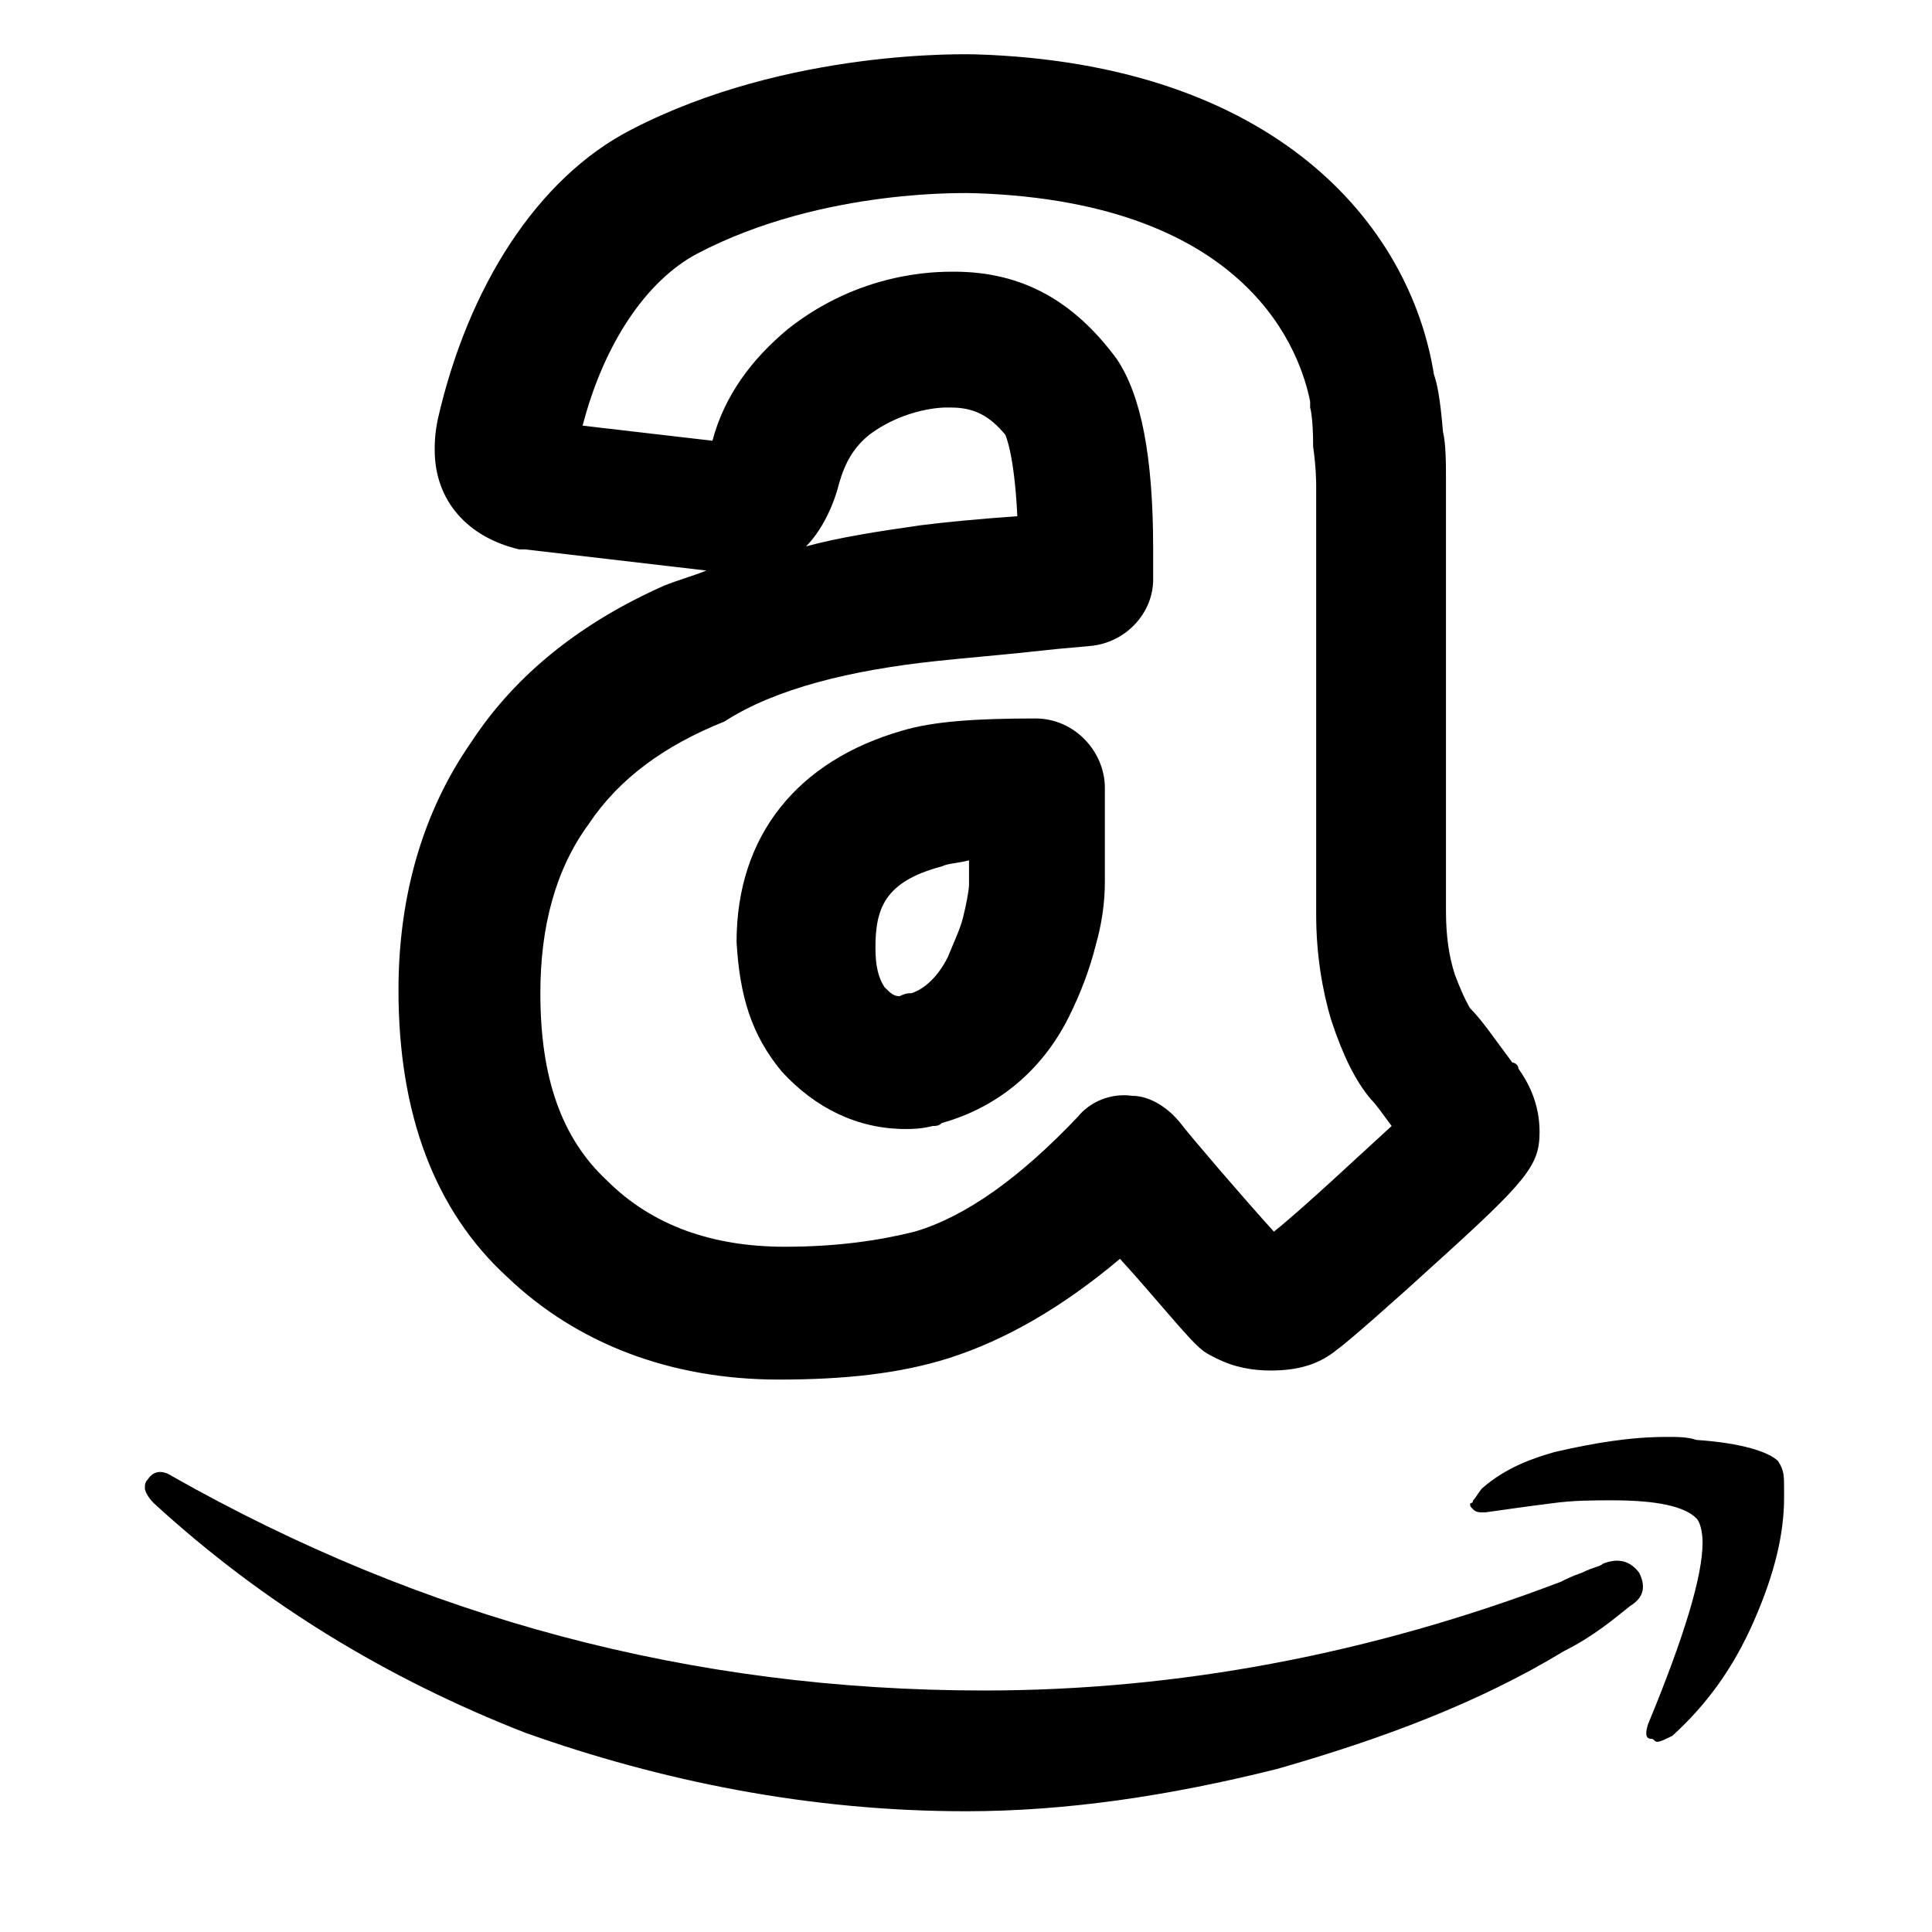 <?xml version="1.0" encoding="utf-8"?>
<!-- Generator: Adobe Illustrator 22.0.0, SVG Export Plug-In . SVG Version: 6.00 Build 0)  -->
<svg version="1.1" id="lni_lni-amazon" xmlns="http://www.w3.org/2000/svg" xmlns:xlink="http://www.w3.org/1999/xlink" x="0px"
	 y="0px" viewBox="0 0 64 64" style="enable-background:new 0 0 64 64;" xml:space="preserve">
<g>
	<path d="M25.9,35.5c1.1,1.2,2.5,1.9,4.1,1.9c0.2,0,0.5,0,0.9-0.1c0.1,0,0.2,0,0.3-0.1c1.8-0.5,3.3-1.7,4.2-3.5
		c0.4-0.8,0.7-1.6,0.9-2.4c0.2-0.7,0.3-1.4,0.3-2.1v-3.1c0-1.2-1-2.3-2.3-2.3c-2,0-3.4,0.1-4.4,0.4c-3.5,1-5.5,3.5-5.5,7
		C24.5,33,24.9,34.3,25.9,35.5C25.8,35.5,25.8,35.5,25.9,35.5z M29.9,32.9C29.9,32.9,30,32.9,29.9,32.9 M31.2,28.7
		c0.2-0.1,0.5-0.1,0.9-0.2v0.8c0,0.2-0.1,0.7-0.2,1.1c-0.1,0.4-0.3,0.8-0.5,1.3c-0.4,0.8-0.9,1.1-1.2,1.2c-0.1,0-0.2,0-0.4,0.1
		c-0.2,0-0.3-0.1-0.5-0.3c-0.2-0.3-0.3-0.7-0.3-1.3C29,30.1,29.3,29.2,31.2,28.7z"/>
	<path d="M15.6,24.6c-1.6,2.3-2.4,5.1-2.4,8.2c0,4.1,1.2,7.3,3.6,9.5c2.3,2.2,5.4,3.4,9,3.4c2.2,0,4-0.2,5.6-0.7
		c1.9-0.6,3.8-1.7,5.7-3.3c1.1,1.2,2.3,2.7,2.7,3c0.1,0.1,0.3,0.2,0.5,0.3c0.6,0.3,1.2,0.4,1.8,0.4c0.9,0,1.6-0.2,2.2-0.7
		c0.3-0.2,2-1.7,3.2-2.8c3.1-2.8,3.5-3.3,3.5-4.4c0-0.7-0.2-1.4-0.7-2.1c0-0.1-0.1-0.2-0.2-0.2c-0.6-0.8-1-1.4-1.4-1.8
		c0,0-0.2-0.3-0.5-1.1c-0.2-0.6-0.3-1.3-0.3-2.1V16c0-0.6,0-1.3-0.1-1.7c-0.1-1.2-0.2-1.6-0.3-1.9C46.7,7.4,42.2,2.1,32.3,1.8
		c-0.2,0-6.2-0.2-11.4,2.5c-3.1,1.6-5.4,5.2-6.4,9.6c-0.1,0.5-0.1,0.8-0.1,1c0,1.7,1.1,2.9,2.8,3.3c0.1,0,0.1,0,0.2,0l6,0.7
		c-0.5,0.2-0.9,0.3-1.4,0.5C19.3,20.6,17.1,22.3,15.6,24.6z M31,21.9c0.9-0.1,2.2-0.2,4-0.4l1.1-0.1c1.2-0.1,2.1-1.1,2.1-2.2v-1
		c0-3.1-0.4-5.1-1.2-6.3c-1.4-1.9-3.1-2.9-5.4-2.9c-0.6,0-3.1,0-5.5,1.9c-1.2,1-2.1,2.2-2.5,3.7l-4.3-0.5c0.7-2.7,2.1-4.8,3.8-5.7
		c4.2-2.2,9.1-2,9.2-2c9.2,0.3,10.8,5.4,11.1,6.9c0,0.1,0,0.2,0,0.2h0c0,0,0.1,0.3,0.1,1.3c0.1,0.7,0.1,1.2,0.1,1.3v14.2
		c0,1.3,0.2,2.5,0.5,3.5c0.4,1.2,0.8,2,1.3,2.6c0.2,0.2,0.4,0.5,0.7,0.9c-1.1,1-2.9,2.7-3.9,3.5c-1-1.1-2.8-3.2-3.1-3.6
		c-0.4-0.5-1-0.9-1.6-0.9c-0.7-0.1-1.4,0.2-1.8,0.7c-1.9,2-3.7,3.3-5.4,3.8c-1.2,0.3-2.6,0.5-4.3,0.5c-2.4,0-4.4-0.7-5.9-2.2
		c-1.5-1.4-2.2-3.4-2.2-6.2c0-2.2,0.5-4.1,1.6-5.6c1-1.5,2.5-2.6,4.5-3.4c0,0,0,0,0,0C25.7,22.8,28.2,22.2,31,21.9z M26.7,18.1
		c0.5-0.5,0.9-1.3,1.1-2.1c0.2-0.7,0.5-1.2,1-1.6c1.2-0.9,2.5-0.9,2.5-0.9c0,0,0,0,0,0c0.1,0,0.1,0,0.2,0c0.8,0,1.3,0.3,1.8,0.9
		c0,0,0.3,0.6,0.4,2.7c-1.4,0.1-2.4,0.2-3.2,0.3C29.1,17.6,27.8,17.8,26.7,18.1z"/>
	<path d="M53.1,51.8c-0.1,0.1-0.3,0.1-0.7,0.3c-0.3,0.1-0.5,0.2-0.7,0.3C45.4,54.8,39,56,32.6,56c-9.7,0-18.6-2.4-26.9-7.1
		c-0.3-0.2-0.6-0.2-0.8,0.1c-0.1,0.1-0.1,0.2-0.1,0.3c0,0.1,0.1,0.3,0.3,0.5c3.6,3.3,7.7,5.8,12.3,7.6C21.9,59,26.8,60,32,60
		c3.3,0,6.7-0.5,10.3-1.4c3.5-1,6.7-2.2,9.5-3.9c1-0.5,1.7-1.1,2.2-1.5c0.5-0.3,0.5-0.7,0.3-1.1C54,51.7,53.6,51.6,53.1,51.8z"/>
	<path d="M58.9,48.4c-0.3-0.3-1.2-0.6-2.7-0.7c-0.3-0.1-0.6-0.1-1-0.1c-1.2,0-2.4,0.2-3.7,0.5c-0.7,0.2-1.6,0.5-2.4,1.2
		c-0.1,0.1-0.2,0.3-0.3,0.4c0,0.1-0.1,0.1-0.1,0.1c0,0.1,0,0.1,0.1,0.2c0.1,0.1,0.2,0.1,0.4,0.1c0.7-0.1,1.4-0.2,2.2-0.3
		c0.7-0.1,1.4-0.1,2-0.1c1.5,0,2.4,0.2,2.8,0.6c0.1,0.1,0.2,0.4,0.2,0.8c0,1.1-0.6,3.1-1.8,6c-0.1,0.3-0.1,0.5,0.1,0.5
		c0.1,0,0.1,0.1,0.2,0.1c0.1,0,0.3-0.1,0.5-0.2c1.1-1,2-2.2,2.7-3.8c0.7-1.6,1-2.9,1-4.1v-0.3C59.1,48.9,59.1,48.7,58.9,48.4z"/>
</g>
</svg>
